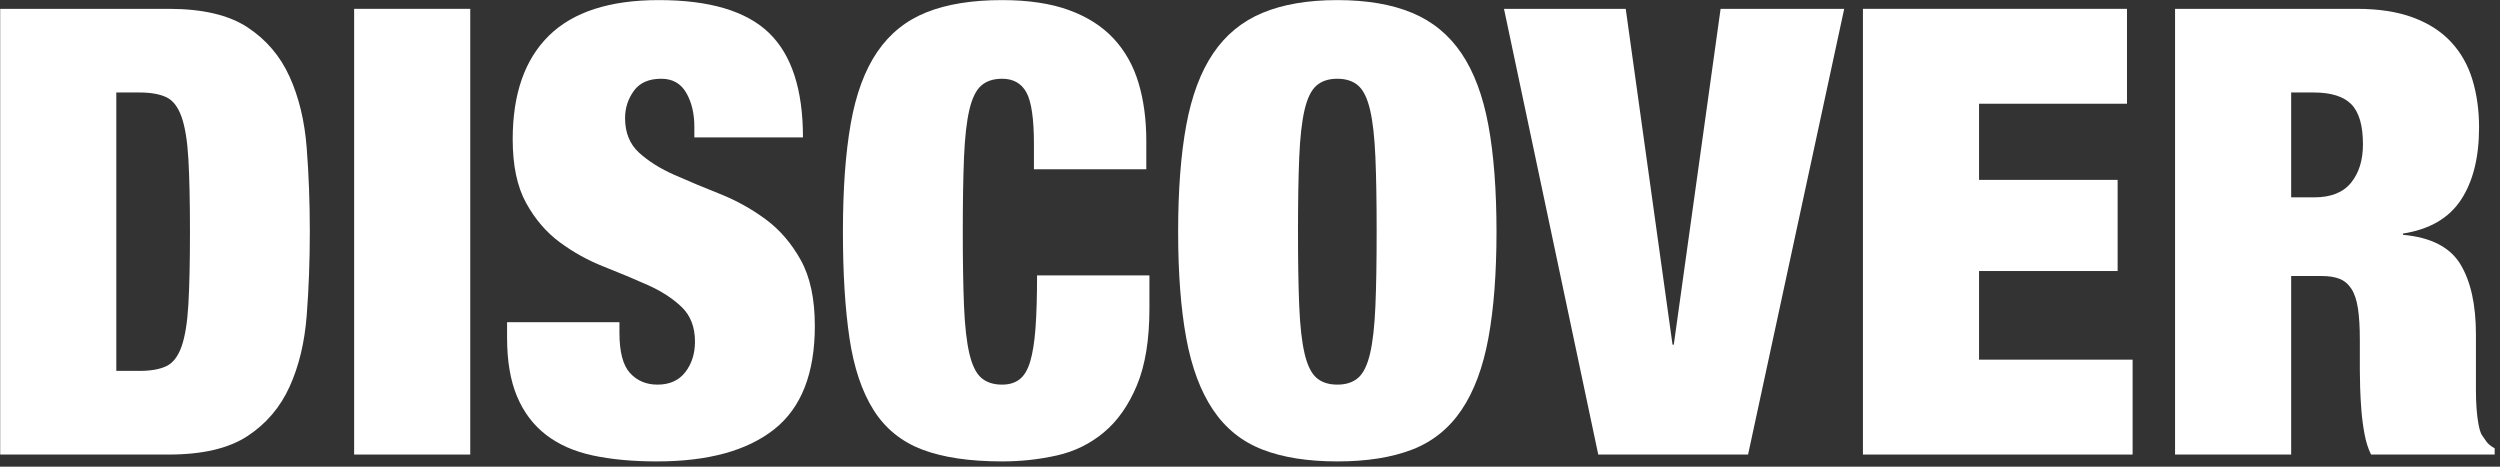 <?xml version="1.0" encoding="UTF-8"?>
<svg width="825px" height="154px" viewBox="0 0 825 154" version="1.1" xmlns="http://www.w3.org/2000/svg" xmlns:xlink="http://www.w3.org/1999/xlink">
    <rect x="0" y="0" width="825" height="154" fill="#333333" stroke="none"/>
    <title>DISCOVER</title>
    <g id="Homepage" stroke="none" stroke-width="1" fill="none" fill-rule="evenodd">
        <g id="FInal-Homepage" transform="translate(-437, -2375)" fill="#FFFFFF" fill-rule="nonzero">
            <g id="DISCOVER" transform="translate(437.064, 2375.032)">
                <path d="M0,2.884 L0,149.968 L55.62,149.968 C66.744,149.968 75.396,147.942 81.576,143.891 C87.756,139.84 92.391,134.415 95.481,127.617 C98.571,120.819 100.459,112.991 101.146,104.133 C101.833,95.275 102.176,86.039 102.176,76.426 C102.176,66.813 101.833,57.577 101.146,48.719 C100.459,39.861 98.571,32.033 95.481,25.235 C92.391,18.437 87.756,13.012 81.576,8.961 C75.396,4.91 66.744,2.884 55.62,2.884 L0,2.884 Z M38.316,122.364 L38.316,30.488 L45.938,30.488 C49.646,30.488 52.599,31.003 54.796,32.033 C56.993,33.063 58.676,35.226 59.843,38.522 C61.01,41.818 61.766,46.487 62.109,52.53 C62.452,58.573 62.624,66.538 62.624,76.426 C62.624,86.314 62.452,94.279 62.109,100.322 C61.766,106.365 61.01,111.034 59.843,114.33 C58.676,117.626 56.993,119.789 54.796,120.819 C52.599,121.849 49.646,122.364 45.938,122.364 L38.316,122.364 Z" id="Shape"></path>
                <polygon id="Path" points="116.802 2.884 116.802 149.968 155.118 149.968 155.118 2.884"></polygon>
                <path d="M229.072,45.32 L264.916,45.32 C264.916,29.527 261.174,18.025 253.689,10.815 C246.204,3.605 234.085,0 217.33,0 C201.125,0 189.039,3.914 181.074,11.742 C173.109,19.57 169.126,30.969 169.126,45.938 C169.126,54.59 170.602,61.594 173.555,66.95 C176.508,72.306 180.216,76.632 184.679,79.928 C189.142,83.224 193.983,85.902 199.202,87.962 C204.421,90.022 209.262,92.048 213.725,94.039 C218.188,96.03 221.896,98.434 224.849,101.249 C227.802,104.064 229.278,107.875 229.278,112.682 C229.278,116.665 228.214,120.029 226.085,122.776 C223.956,125.523 220.901,126.896 216.918,126.896 C213.21,126.896 210.189,125.626 207.854,123.085 C205.519,120.544 204.352,116.115 204.352,109.798 L204.352,106.296 L167.272,106.296 L167.272,111.446 C167.272,119.137 168.371,125.591 170.568,130.81 C172.765,136.029 175.958,140.252 180.147,143.479 C184.336,146.706 189.486,148.972 195.597,150.277 C201.708,151.582 208.747,152.234 216.712,152.234 C233.604,152.234 246.513,148.698 255.44,141.625 C264.367,134.552 268.83,123.188 268.83,107.532 C268.83,98.605 267.285,91.361 264.195,85.799 C261.105,80.237 257.225,75.739 252.556,72.306 C247.887,68.873 242.874,66.092 237.518,63.963 C232.162,61.834 227.149,59.74 222.48,57.68 C217.811,55.62 213.931,53.182 210.841,50.367 C207.751,47.552 206.206,43.741 206.206,38.934 C206.206,35.638 207.167,32.651 209.09,29.973 C211.013,27.295 214.034,25.956 218.154,25.956 C221.862,25.956 224.609,27.501 226.394,30.591 C228.179,33.681 229.072,37.423 229.072,41.818 L229.072,45.32 Z" id="Path"></path>
                <path d="M341.136,47.586 L341.136,55.826 L378.216,55.826 L378.216,46.556 C378.216,39.415 377.358,32.994 375.641,27.295 C373.924,21.596 371.178,16.72 367.401,12.669 C363.624,8.618 358.715,5.493 352.672,3.296 C346.629,1.099 339.282,0 330.63,0 C320.742,0 312.433,1.339 305.704,4.017 C298.975,6.695 293.55,11.055 289.43,17.098 C285.31,23.141 282.392,31.037 280.675,40.788 C278.958,50.539 278.1,62.418 278.1,76.426 C278.1,90.159 278.821,101.867 280.263,111.549 C281.705,121.231 284.349,129.128 288.194,135.239 C292.039,141.35 297.395,145.711 304.262,148.32 C311.129,150.929 319.918,152.234 330.63,152.234 C336.81,152.234 342.818,151.582 348.655,150.277 C354.492,148.972 359.676,146.432 364.208,142.655 C368.74,138.878 372.379,133.694 375.126,127.102 C377.873,120.51 379.246,112.064 379.246,101.764 L379.246,90.846 L342.166,90.846 C342.166,97.85 341.994,103.652 341.651,108.253 C341.308,112.854 340.724,116.527 339.9,119.274 C339.076,122.021 337.909,123.978 336.398,125.145 C334.887,126.312 332.965,126.896 330.63,126.896 C327.746,126.896 325.446,126.141 323.729,124.63 C322.012,123.119 320.708,120.441 319.815,116.596 C318.922,112.751 318.339,107.566 318.064,101.043 C317.789,94.52 317.652,86.314 317.652,76.426 C317.652,66.538 317.789,58.332 318.064,51.809 C318.339,45.286 318.922,40.101 319.815,36.256 C320.708,32.411 322.012,29.733 323.729,28.222 C325.446,26.711 327.746,25.956 330.63,25.956 C334.338,25.956 337.016,27.467 338.664,30.488 C340.312,33.509 341.136,39.209 341.136,47.586 Z" id="Path"></path>
                <path d="M428.274,76.426 C428.274,66.538 428.411,58.332 428.686,51.809 C428.961,45.286 429.544,40.101 430.437,36.256 C431.33,32.411 432.634,29.733 434.351,28.222 C436.068,26.711 438.368,25.956 441.252,25.956 C444.136,25.956 446.436,26.711 448.153,28.222 C449.87,29.733 451.174,32.411 452.067,36.256 C452.96,40.101 453.543,45.286 453.818,51.809 C454.093,58.332 454.23,66.538 454.23,76.426 C454.23,86.314 454.093,94.52 453.818,101.043 C453.543,107.566 452.96,112.751 452.067,116.596 C451.174,120.441 449.87,123.119 448.153,124.63 C446.436,126.141 444.136,126.896 441.252,126.896 C438.368,126.896 436.068,126.141 434.351,124.63 C432.634,123.119 431.33,120.441 430.437,116.596 C429.544,112.751 428.961,107.566 428.686,101.043 C428.411,94.52 428.274,86.314 428.274,76.426 Z M388.722,76.426 C388.722,90.159 389.615,101.867 391.4,111.549 C393.185,121.231 396.138,129.128 400.258,135.239 C404.378,141.35 409.803,145.711 416.532,148.32 C423.261,150.929 431.501,152.234 441.252,152.234 C451.003,152.234 459.243,150.929 465.972,148.32 C472.701,145.711 478.126,141.35 482.246,135.239 C486.366,129.128 489.319,121.231 491.104,111.549 C492.889,101.867 493.782,90.159 493.782,76.426 C493.782,62.693 492.889,50.985 491.104,41.303 C489.319,31.621 486.366,23.724 482.246,17.613 C478.126,11.502 472.701,7.038 465.972,4.223 C459.243,1.408 451.003,0 441.252,0 C431.501,0 423.261,1.408 416.532,4.223 C409.803,7.038 404.378,11.502 400.258,17.613 C396.138,23.724 393.185,31.621 391.4,41.303 C389.615,50.985 388.722,62.693 388.722,76.426 Z" id="Shape"></path>
                <polygon id="Path" points="496.254 2.884 527.36 149.968 576.8 149.968 608.524 2.884 567.736 2.884 552.286 113.712 551.874 113.712 536.424 2.884"></polygon>
                <polygon id="Path" points="614.704 2.884 614.704 149.968 703.696 149.968 703.696 118.656 653.02 118.656 653.02 89.404 698.752 89.404 698.752 59.328 653.02 59.328 653.02 34.196 701.842 34.196 701.842 2.884"></polygon>
                <path d="M756.02,65.096 L756.02,30.488 L763.436,30.488 C769.204,30.488 773.358,31.793 775.899,34.402 C778.44,37.011 779.71,41.406 779.71,47.586 C779.71,52.805 778.405,57.028 775.796,60.255 C773.187,63.482 769.135,65.096 763.642,65.096 L756.02,65.096 Z M717.704,2.884 L717.704,149.968 L756.02,149.968 L756.02,91.052 L766.114,91.052 C768.449,91.052 770.406,91.361 771.985,91.979 C773.564,92.597 774.869,93.696 775.899,95.275 C776.929,96.854 777.65,99.017 778.062,101.764 C778.474,104.511 778.68,107.944 778.68,112.064 L778.68,121.952 C778.68,123.463 778.714,125.42 778.783,127.823 C778.852,130.226 778.989,132.733 779.195,135.342 C779.401,137.951 779.744,140.561 780.225,143.17 C780.706,145.779 781.427,148.045 782.388,149.968 L823.176,149.968 L823.176,147.908 C821.94,147.221 821.047,146.5 820.498,145.745 C819.949,144.99 819.399,144.2 818.85,143.376 C818.438,142.552 818.095,141.385 817.82,139.874 C817.545,138.363 817.339,136.681 817.202,134.827 C817.065,132.973 816.996,131.016 816.996,128.956 C816.996,126.896 816.996,124.905 816.996,122.982 L816.996,110.416 C816.996,100.528 815.279,92.769 811.846,87.138 C808.413,81.507 802.095,78.28 792.894,77.456 L792.894,77.044 C801.683,75.671 808.069,71.963 812.052,65.92 C816.035,59.877 818.026,51.912 818.026,42.024 C818.026,36.393 817.305,31.175 815.863,26.368 C814.421,21.561 812.086,17.407 808.859,13.905 C805.632,10.403 801.443,7.691 796.293,5.768 C791.143,3.845 784.929,2.884 777.65,2.884 L717.704,2.884 Z" id="Shape"></path>
            </g>
        </g>
    </g>
</svg>
